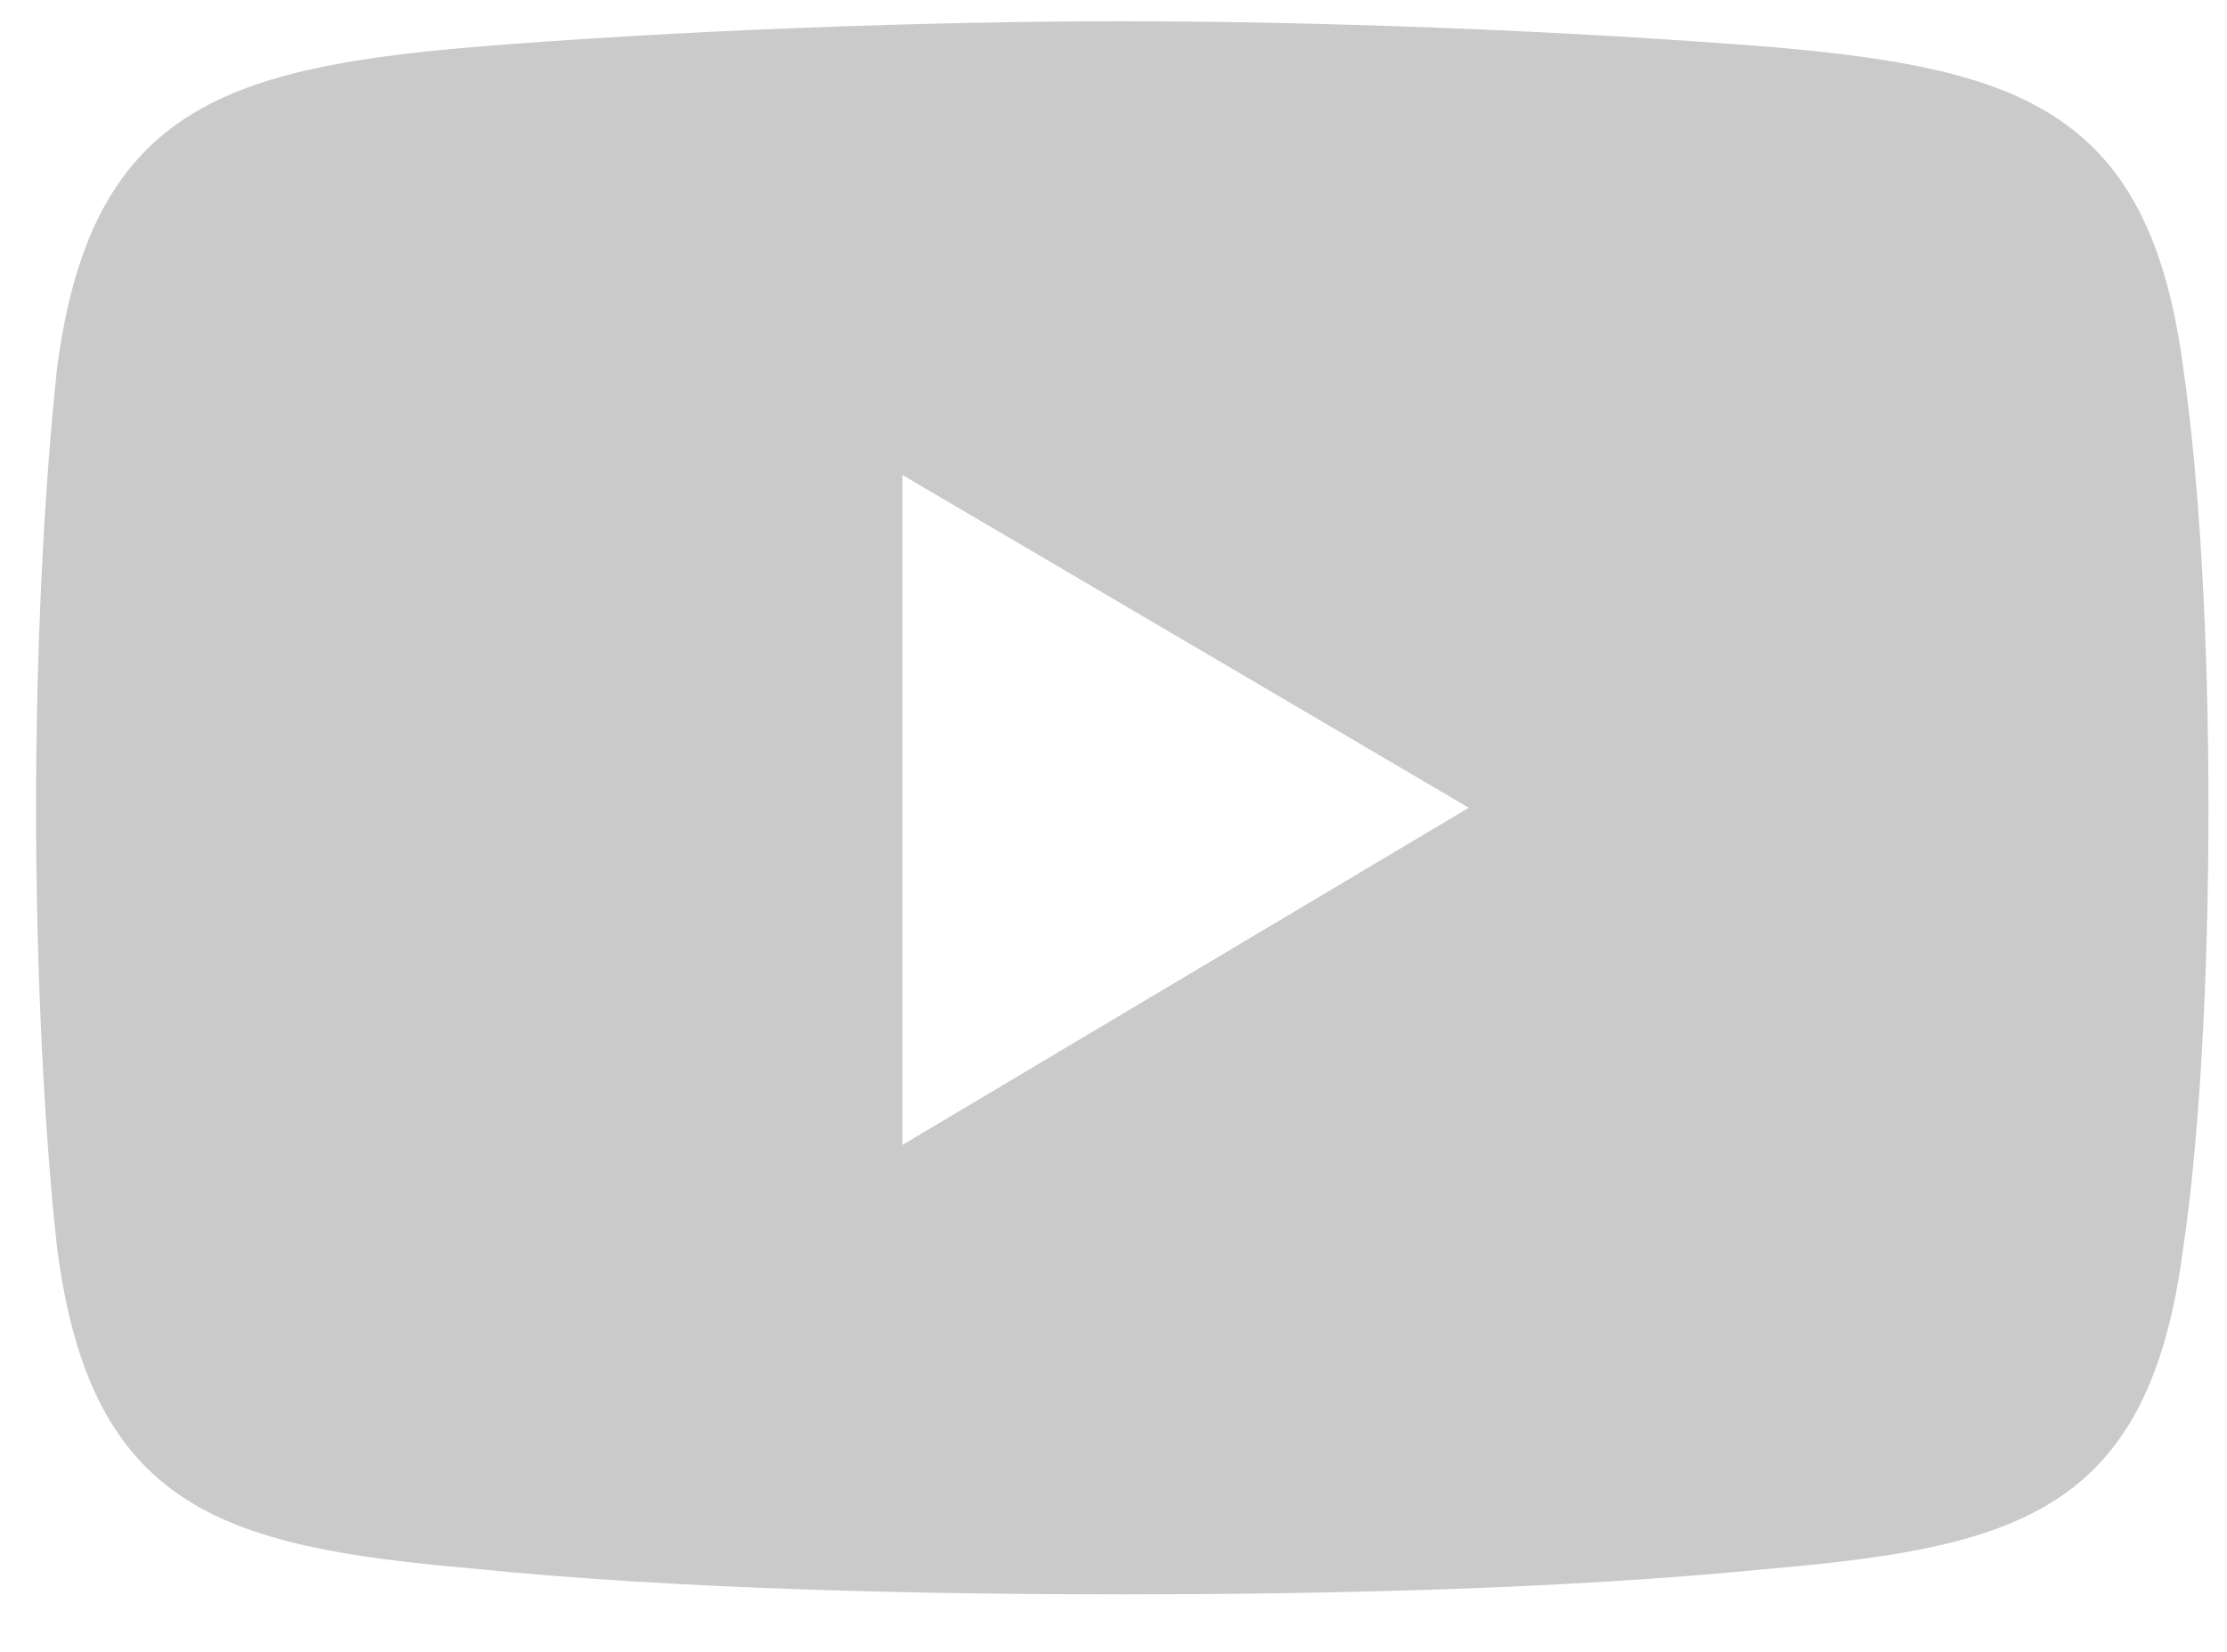 <svg width="31" height="23" viewBox="0 0 31 23" fill="none" xmlns="http://www.w3.org/2000/svg">
<path fill-rule="evenodd" clip-rule="evenodd" d="M30.389 5.11C29.919 1.559 28.154 0.958 24.682 0.657C21.682 0.416 18.269 0.296 15.622 0.296C12.974 0.296 9.504 0.416 6.561 0.657C3.09 0.957 1.266 1.559 0.796 5.11C0.62 6.735 0.502 8.961 0.502 11.247C0.502 13.534 0.62 15.821 0.796 17.385C1.266 20.995 3.09 21.536 6.561 21.838C9.503 22.138 12.974 22.199 15.622 22.199C18.269 22.199 21.681 22.138 24.682 21.838C28.154 21.537 29.919 20.995 30.389 17.385C30.624 15.82 30.742 13.534 30.742 11.247C30.742 8.961 30.624 6.734 30.389 5.11V5.11ZM12.563 15.941V6.614L20.446 11.247L12.563 15.941Z" fill="#CACACA"/>
</svg>
